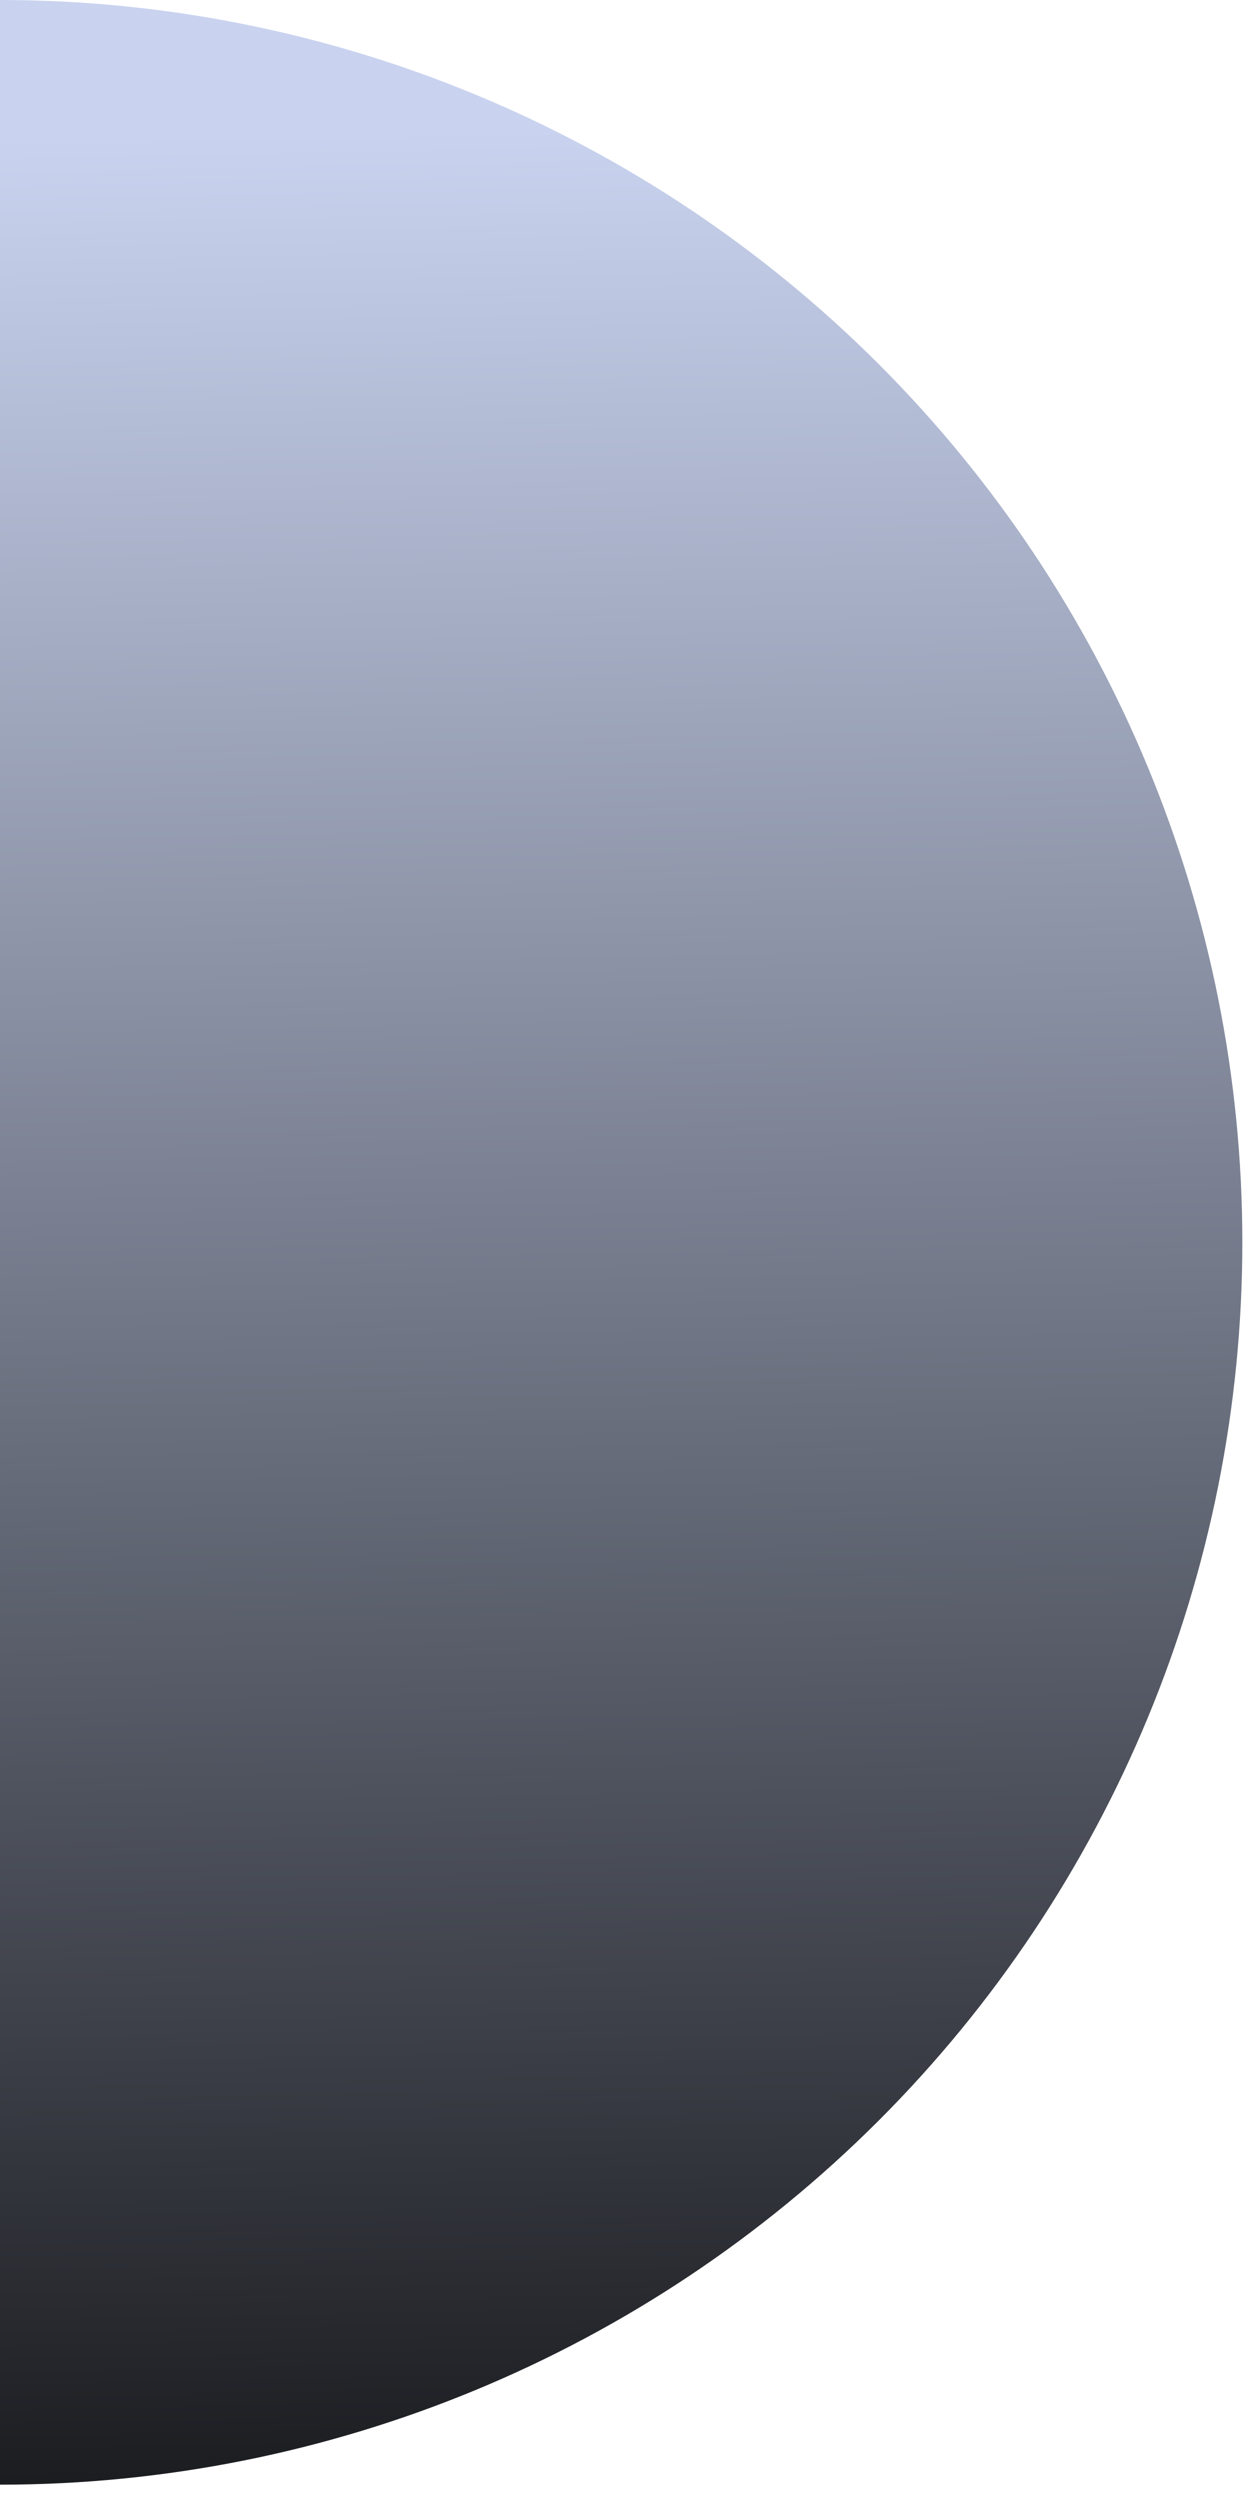 <svg width="70" height="140" viewBox="0 0 70 140" fill="none" xmlns="http://www.w3.org/2000/svg">
<path d="M0 139.142C18.452 139.142 36.147 131.812 49.194 118.765C62.242 105.718 69.571 88.022 69.571 69.571C69.571 51.12 62.242 33.424 49.194 20.377C36.147 7.33 18.452 5.51571e-07 0 -3.04104e-06L0 139.142Z" fill="url(#paint0_linear_3915_176)"/>
<defs>
<linearGradient id="paint0_linear_3915_176" x1="13.591" y1="7.486" x2="16.591" y2="159.486" gradientUnits="userSpaceOnUse">
<stop stop-color="#C9D3EF"/>
<stop offset="1"/>
</linearGradient>
</defs>
</svg>
